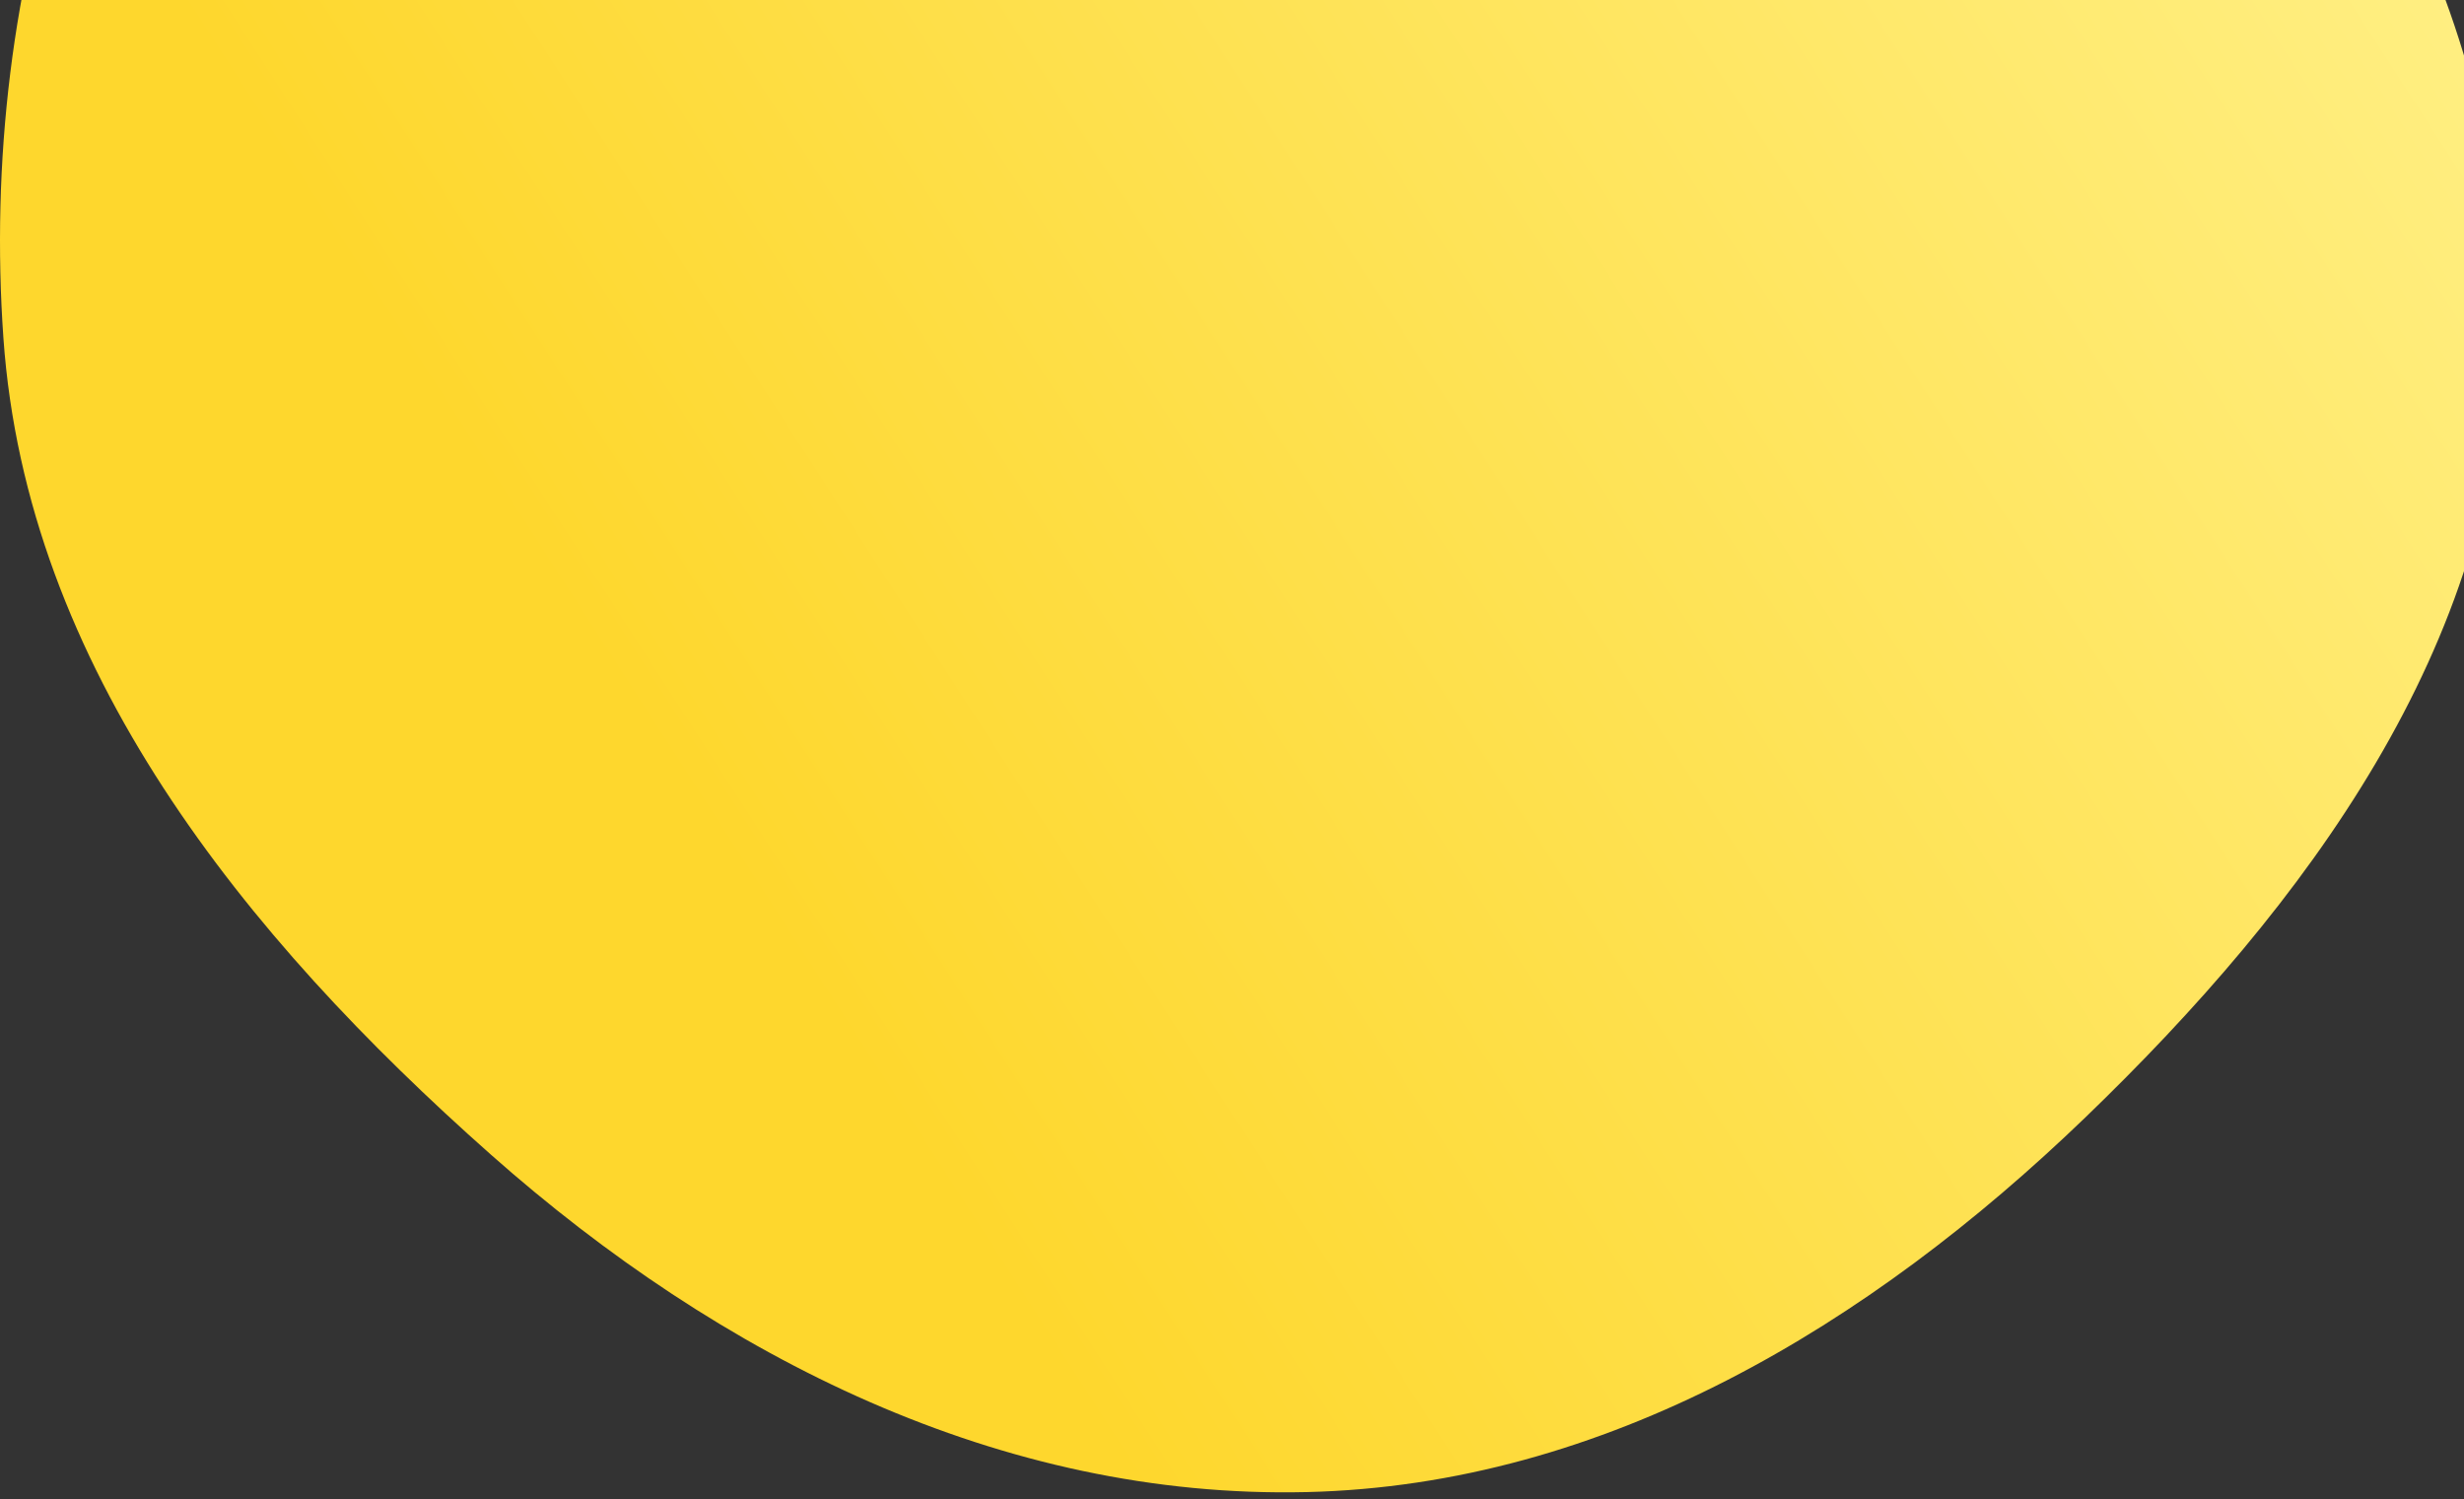 <svg width="212" height="129" fill="none" xmlns="http://www.w3.org/2000/svg"><rect width="100%" height="100%" fill="#333333" stroke="none"/><path fill-rule="evenodd" clip-rule="evenodd" d="M215.453 29.095c-.392 26.387-17.052 48.764-36.044 67.066-18.556 17.88-41.244 31.627-66.992 32.225-26.307.612-50.47-11.582-70.18-29.035C21.017 80.559 2.286 57.387.294 29.095c-2.112-29.992 7.045-63.178 31.3-80.91 22.62-16.538 52.9-3.265 80.823-1.063 24.253 1.913 49.971-2.272 69.017 12.88 20.875 16.608 34.416 42.404 34.019 69.093z" fill="url(#paint0_linear_5_185)"/><defs><linearGradient id="paint0_linear_5_185" x1="215" y1="-25" x2="62.5" y2="73.5" gradientUnits="userSpaceOnUse"><stop stop-color="#FFF18A"/><stop offset="1" stop-color="#FED72D"/></linearGradient></defs></svg>
